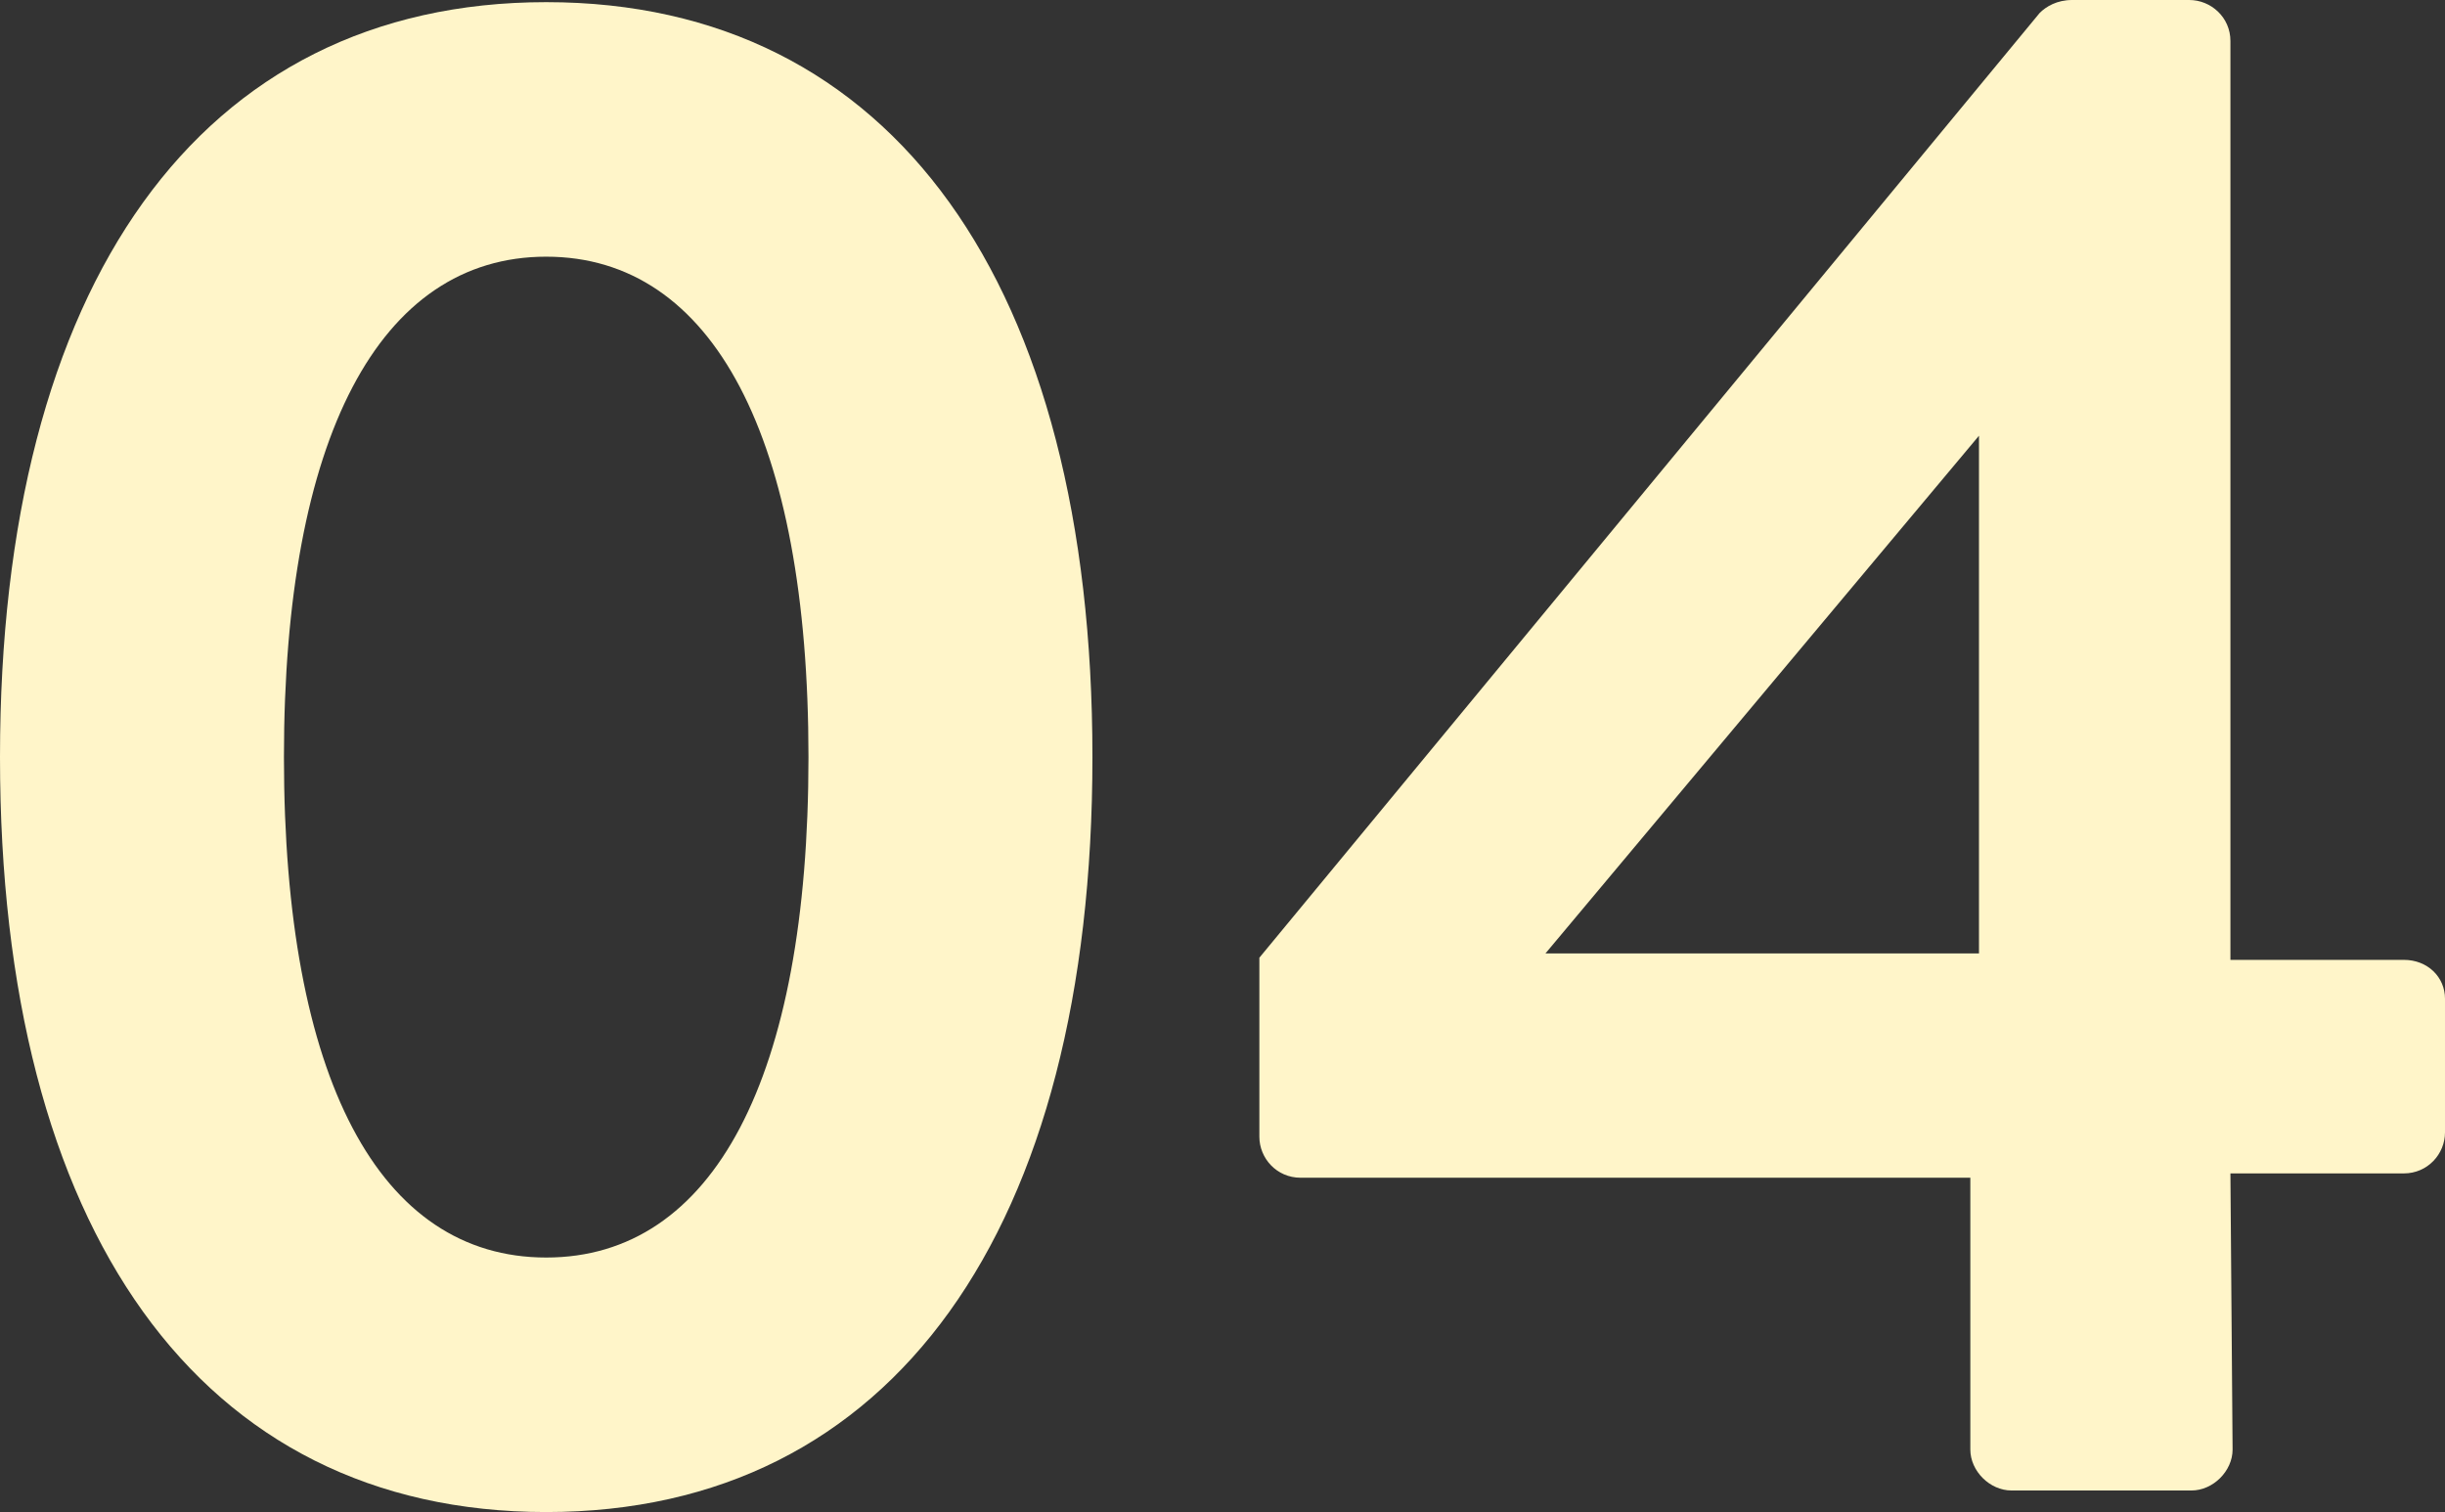 <?xml version="1.0" encoding="utf-8"?>
<!-- Generator: Adobe Illustrator 24.3.0, SVG Export Plug-In . SVG Version: 6.00 Build 0)  -->
<svg version="1.1" id="レイヤー_1" xmlns="http://www.w3.org/2000/svg" xmlns:xlink="http://www.w3.org/1999/xlink" x="0px"
	 y="0px" viewBox="0 0 152 94" style="enable-background:new 0 0 152 94;" xml:space="preserve">
<rect x="0" y="0" width="152" height="94" fill="#333333" stroke="none"/>
<style type="text/css">
	.st0{fill:#FFF5C9;}
</style>
<g>
	<g>
		<g>
			<g>
				<g>
					<path class="st0" d="M0,47.067C0,17.701,12.397,0.134,33.957,0.134s33.957,17.566,33.957,46.933
						C67.914,76.434,55.517,94,33.957,94S0,76.434,0,47.067z M50.261,47.067c0-19.846-5.929-31.11-16.304-31.11
						S17.652,27.221,17.652,47.067c0,19.98,5.929,31.11,16.305,31.11S50.261,67.047,50.261,47.067z"/>
				</g>
				<g>
					<path class="st0" d="M78.292,70.668V59.538l48.51-58.733C127.206,0.402,127.88,0,128.823,0h7.277
						c1.347,0,2.56,1.073,2.56,2.548v57.124h10.78c1.482,0,2.56,1.073,2.56,2.414v8.314
						c0,1.341-1.078,2.548-2.56,2.548H138.66l0.135,17.164c0,1.341-1.213,2.548-2.56,2.548h-11.184
						c-1.348,0-2.56-1.207-2.56-2.548V73.216H80.852C79.37,73.216,78.292,72.008,78.292,70.668z M123.029,59.27
						V27.087L96.079,59.27H123.029z"/>
				</g>
			</g>
		</g>
	</g>
</g>
</svg>
